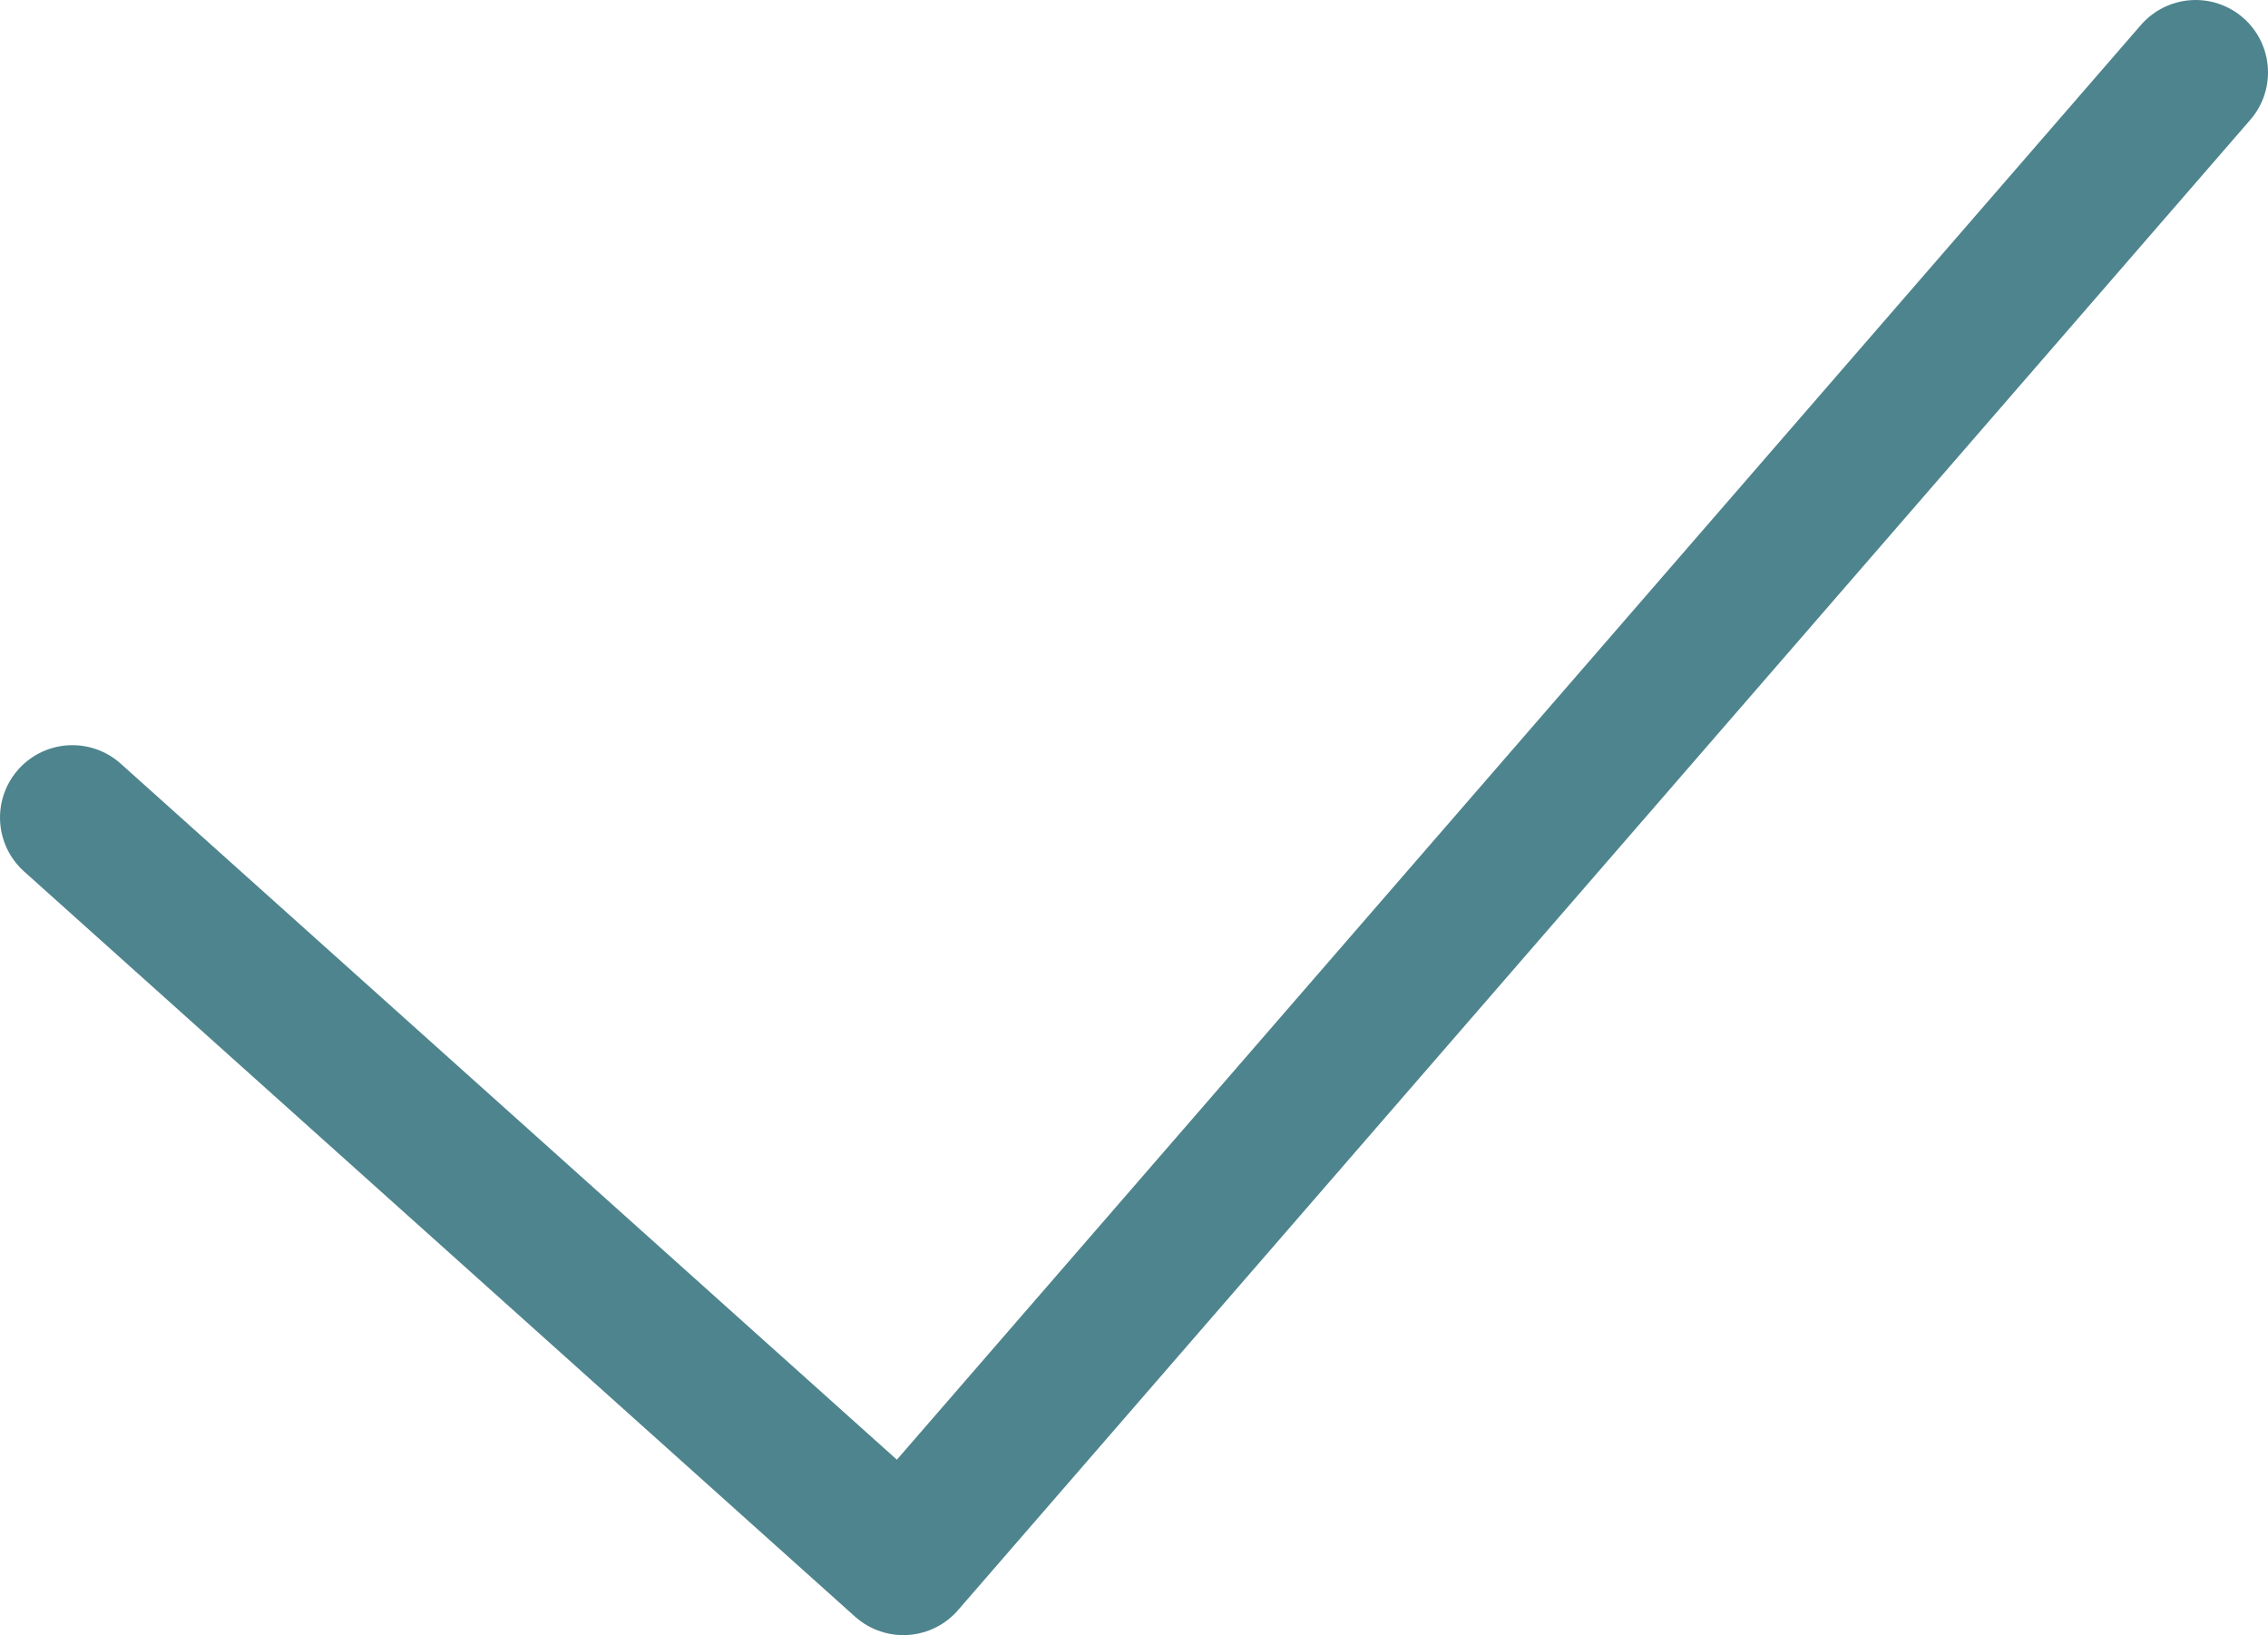<?xml version="1.0" encoding="UTF-8"?>
<svg id="Ebene_1" data-name="Ebene 1" xmlns="http://www.w3.org/2000/svg" viewBox="0 0 47 33.88">
  <defs>
    <style>
      .cls-1 {
        fill: none;
        stroke: #4e848d;
        stroke-linecap: round;
        stroke-linejoin: round;
        stroke-width: 3px;
      }
    </style>
  </defs>
  <polyline class="cls-1" points="1.5 16.94 18.72 32.38 45.5 1.5"/>
</svg>